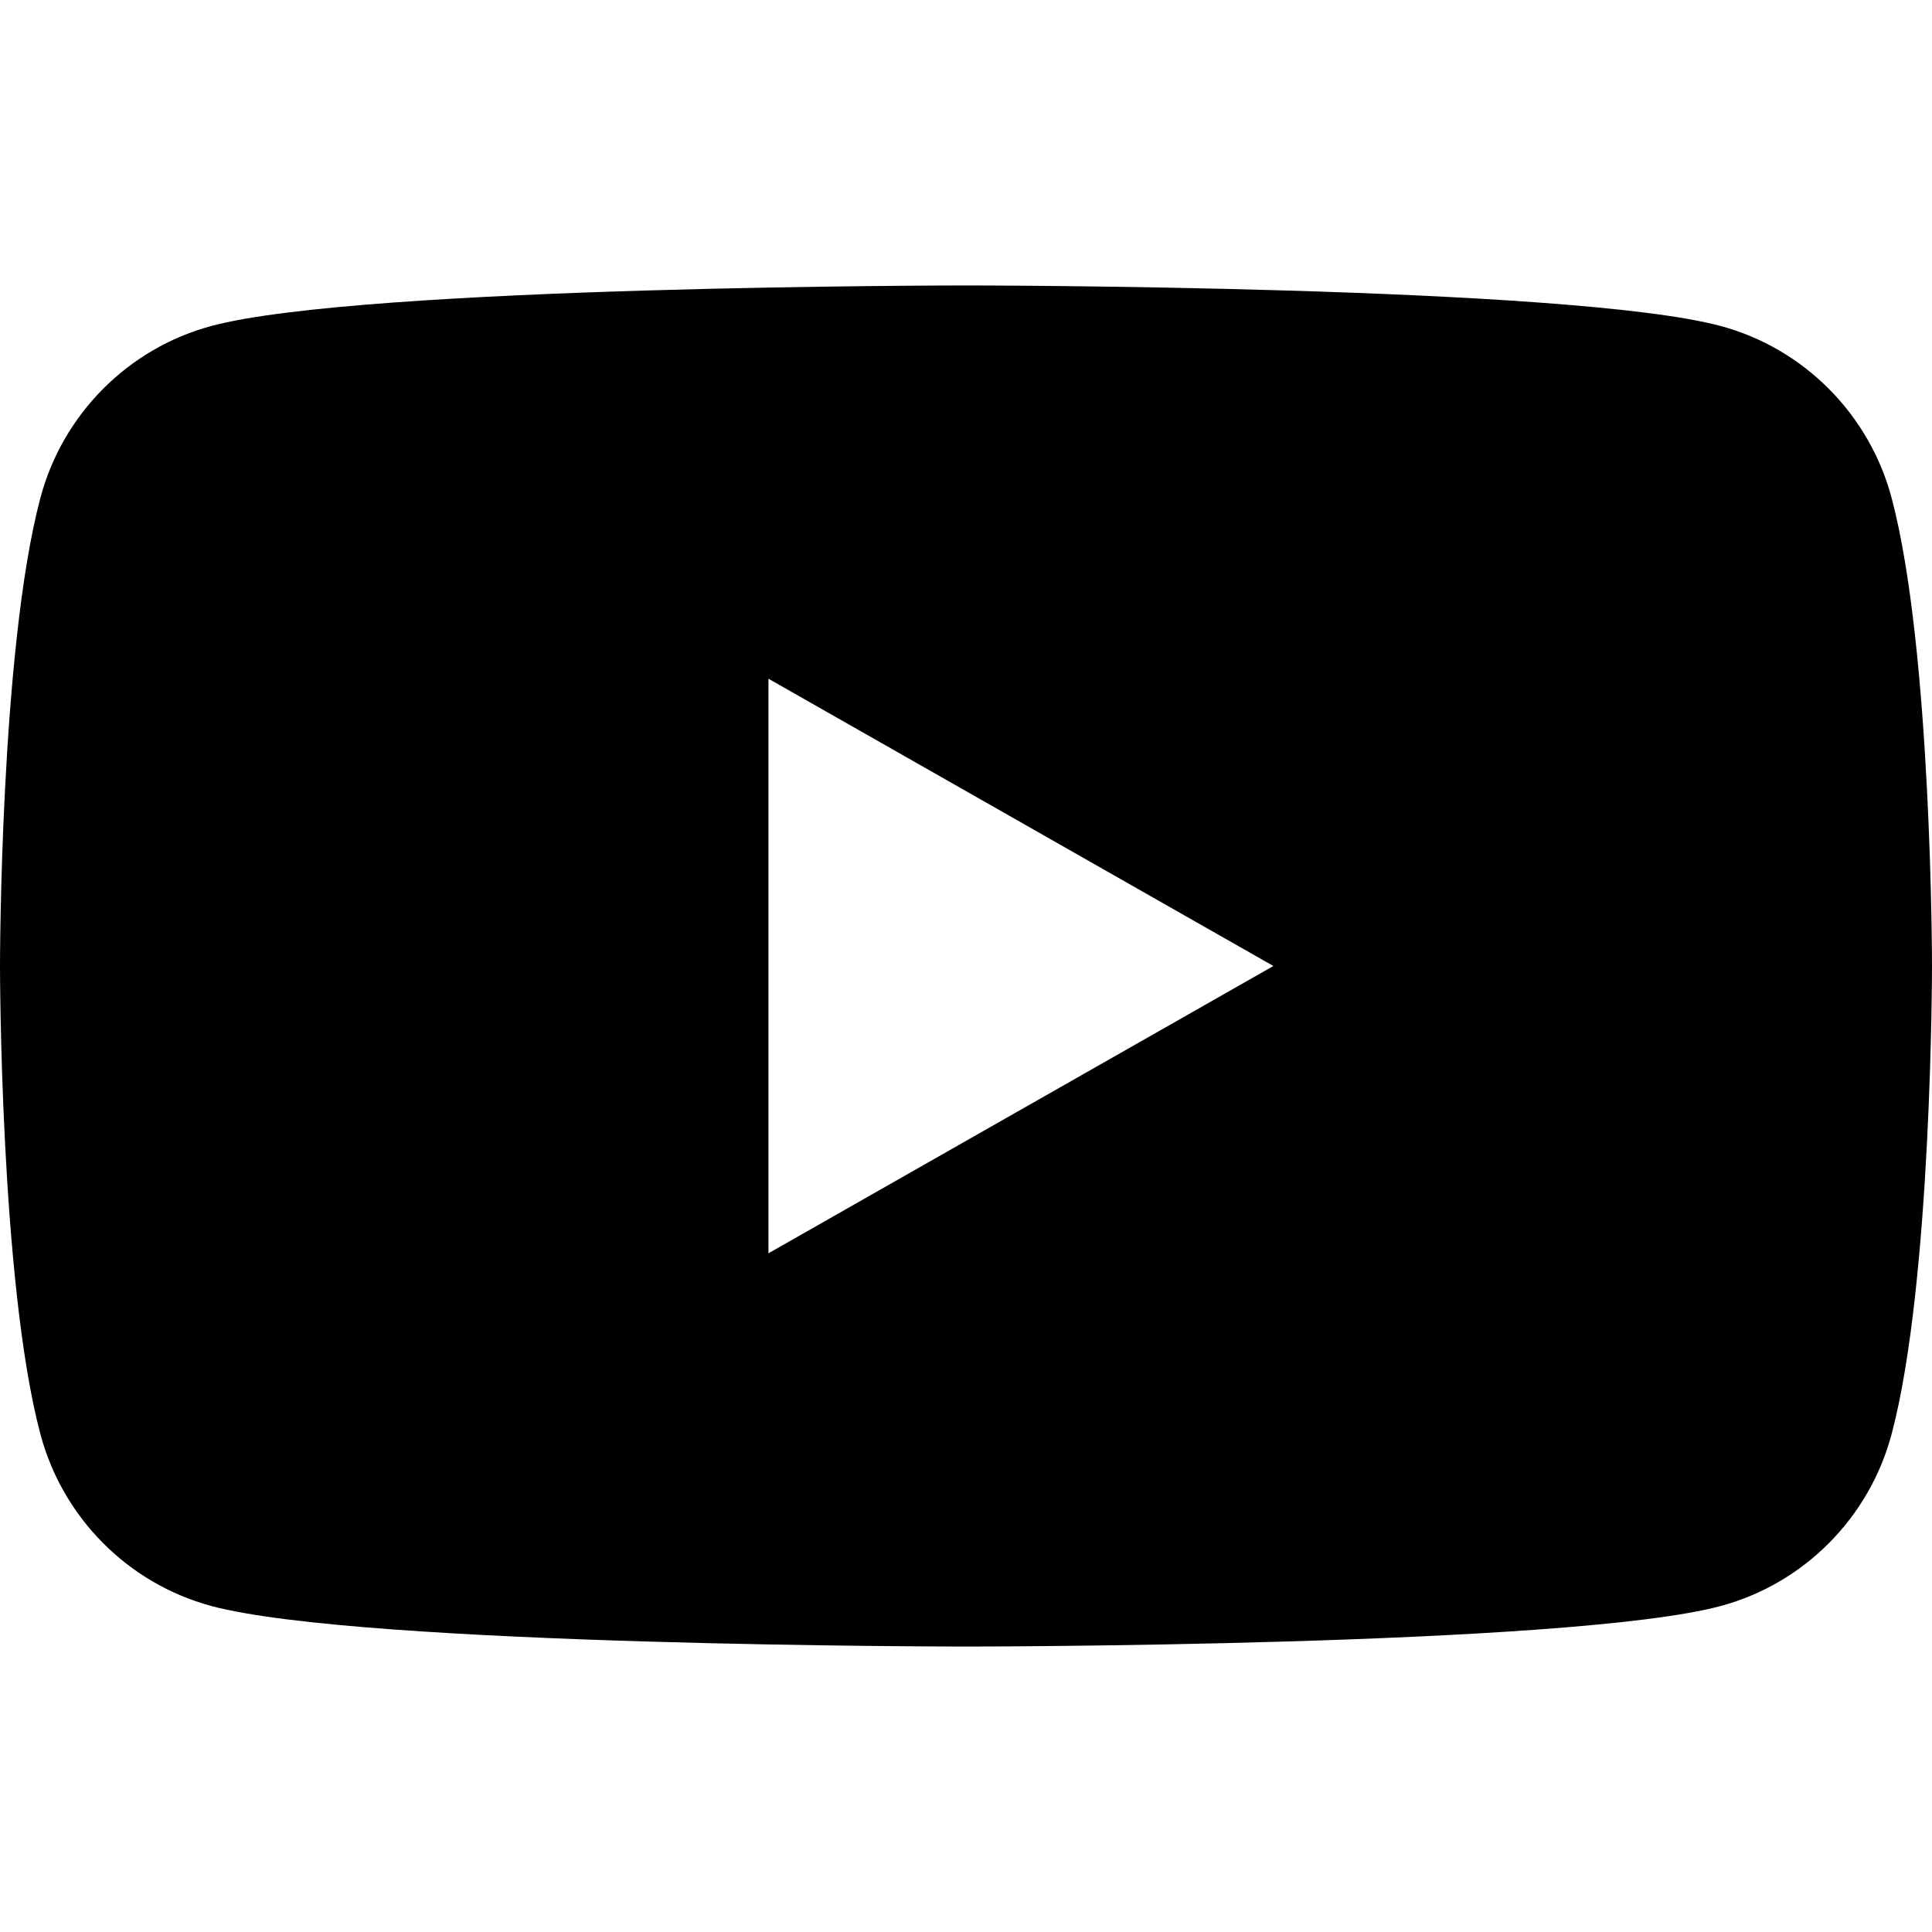 <svg width="20" height="20" viewBox="0 0 20 20" fill="none" xmlns="http://www.w3.org/2000/svg">
<g clip-path="url(#clip0_3082_2020)">
<path d="M19.582 5.155C19.352 4.289 18.674 3.607 17.813 3.375C16.254 2.955 10 2.955 10 2.955C10 2.955 3.746 2.955 2.186 3.375C1.326 3.607 0.648 4.288 0.418 5.155C0 6.725 0 10 0 10C0 10 0 13.275 0.418 14.845C0.648 15.711 1.326 16.393 2.187 16.625C3.746 17.045 10 17.045 10 17.045C10 17.045 16.254 17.045 17.814 16.625C18.674 16.393 19.352 15.712 19.582 14.845C20 13.275 20 10 20 10C20 10 20 6.725 19.582 5.155ZM7.955 12.974V7.026L13.182 10L7.955 12.974Z" fill="black"/>
</g>
<defs>
<clipPath id="clip0_3082_2020">
<rect width="20" height="20" fill="white"/>
</clipPath>
</defs>
</svg>
